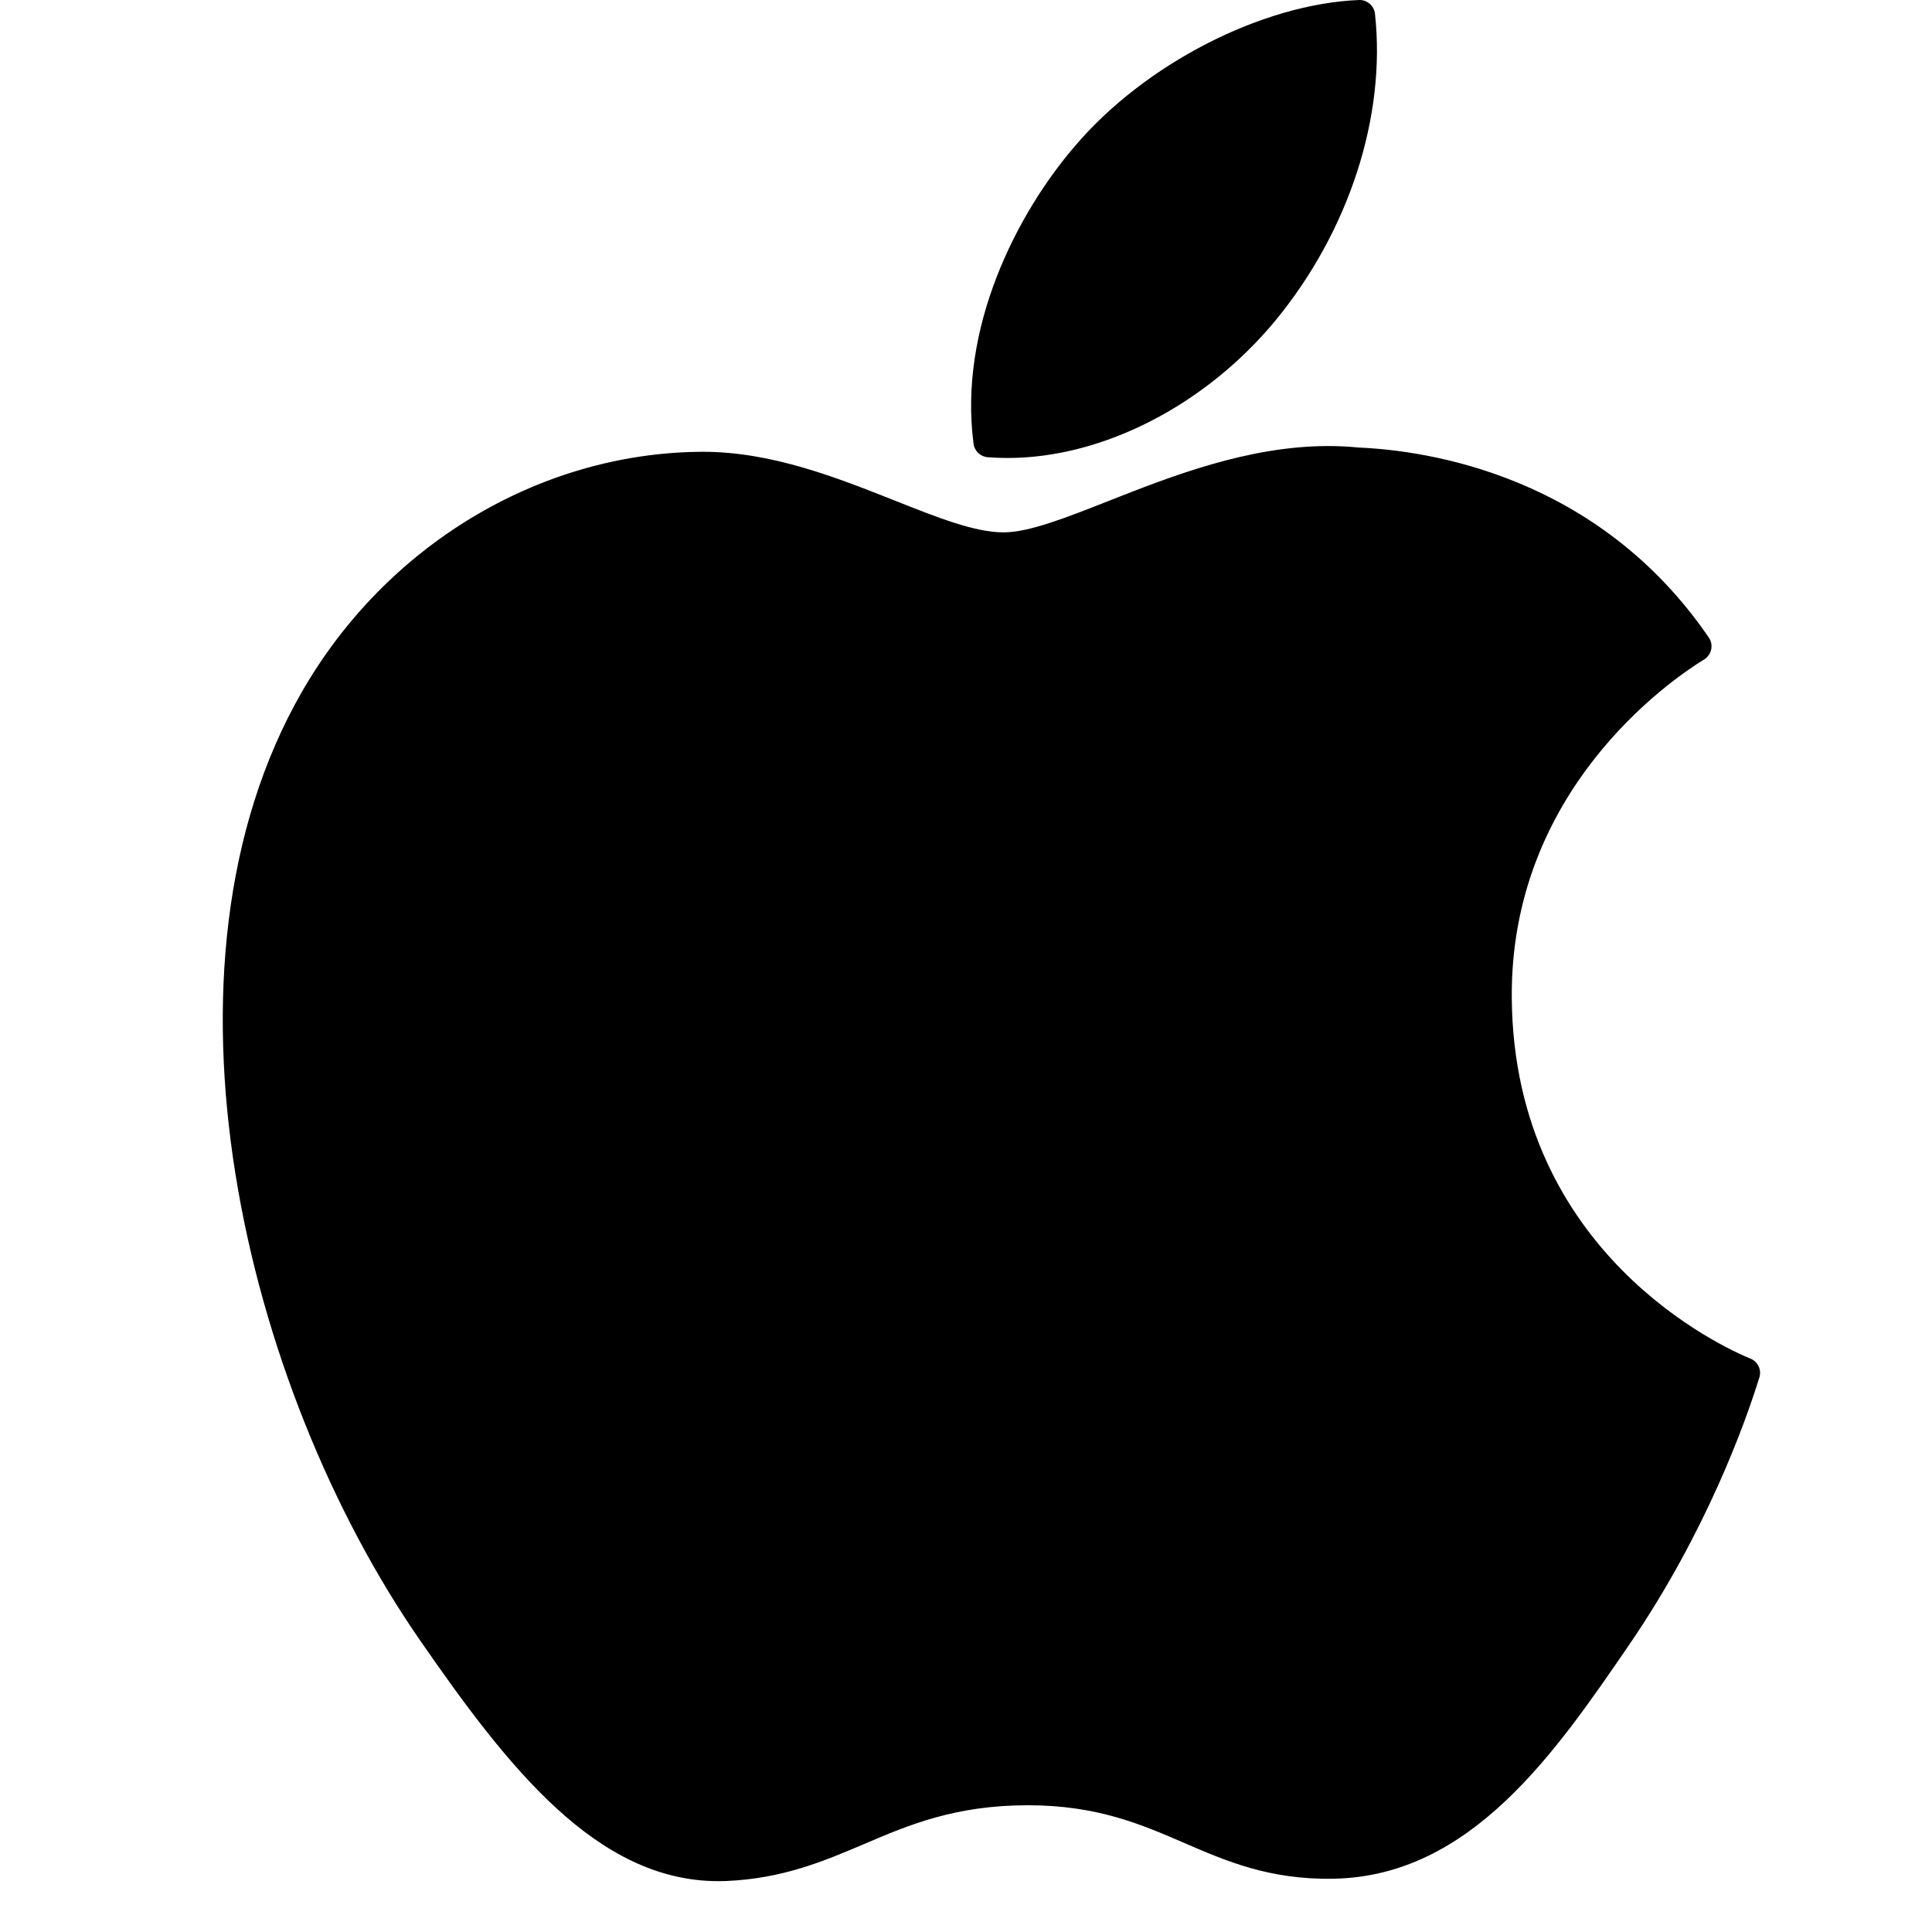 <svg width="38" height="38" viewBox="0 0 38 38" fill="none" xmlns="http://www.w3.org/2000/svg">
<path d="M5.942 13.601C2.814 19.03 4.802 27.267 8.261 32.262C9.988 34.759 11.736 37 14.13 37C14.175 37 14.221 36.999 14.267 36.998C15.392 36.953 16.205 36.606 16.991 36.272C17.873 35.895 18.786 35.507 20.218 35.507C21.579 35.507 22.448 35.883 23.289 36.247C24.117 36.605 24.97 36.976 26.231 36.952C28.928 36.902 30.584 34.483 32.045 32.349C33.569 30.122 34.334 27.958 34.592 27.132L34.603 27.099C34.652 26.952 34.582 26.792 34.441 26.727C34.438 26.725 34.423 26.719 34.419 26.718C33.944 26.523 29.778 24.675 29.735 19.638C29.694 15.545 32.86 13.378 33.495 12.985L33.524 12.967C33.593 12.922 33.641 12.852 33.657 12.772C33.674 12.692 33.657 12.608 33.611 12.541C31.425 9.343 28.076 8.861 26.727 8.803C26.532 8.783 26.33 8.773 26.127 8.773C24.543 8.773 23.026 9.372 21.807 9.852C20.965 10.184 20.239 10.471 19.737 10.471C19.174 10.471 18.443 10.181 17.597 9.845C16.465 9.396 15.182 8.886 13.824 8.886C13.792 8.886 13.76 8.887 13.728 8.887C10.57 8.934 7.587 10.741 5.942 13.601Z" fill="black"/>
<path d="M26.73 0C24.818 0.078 22.524 1.255 21.153 2.861C19.988 4.211 18.849 6.462 19.149 8.73C19.168 8.872 19.284 8.982 19.426 8.993C19.555 9.003 19.687 9.008 19.818 9.008C21.688 9.008 23.705 7.973 25.083 6.308C26.532 4.549 27.266 2.292 27.044 0.27C27.026 0.112 26.887 -0.006 26.73 0Z" fill="black"/>
</svg>
